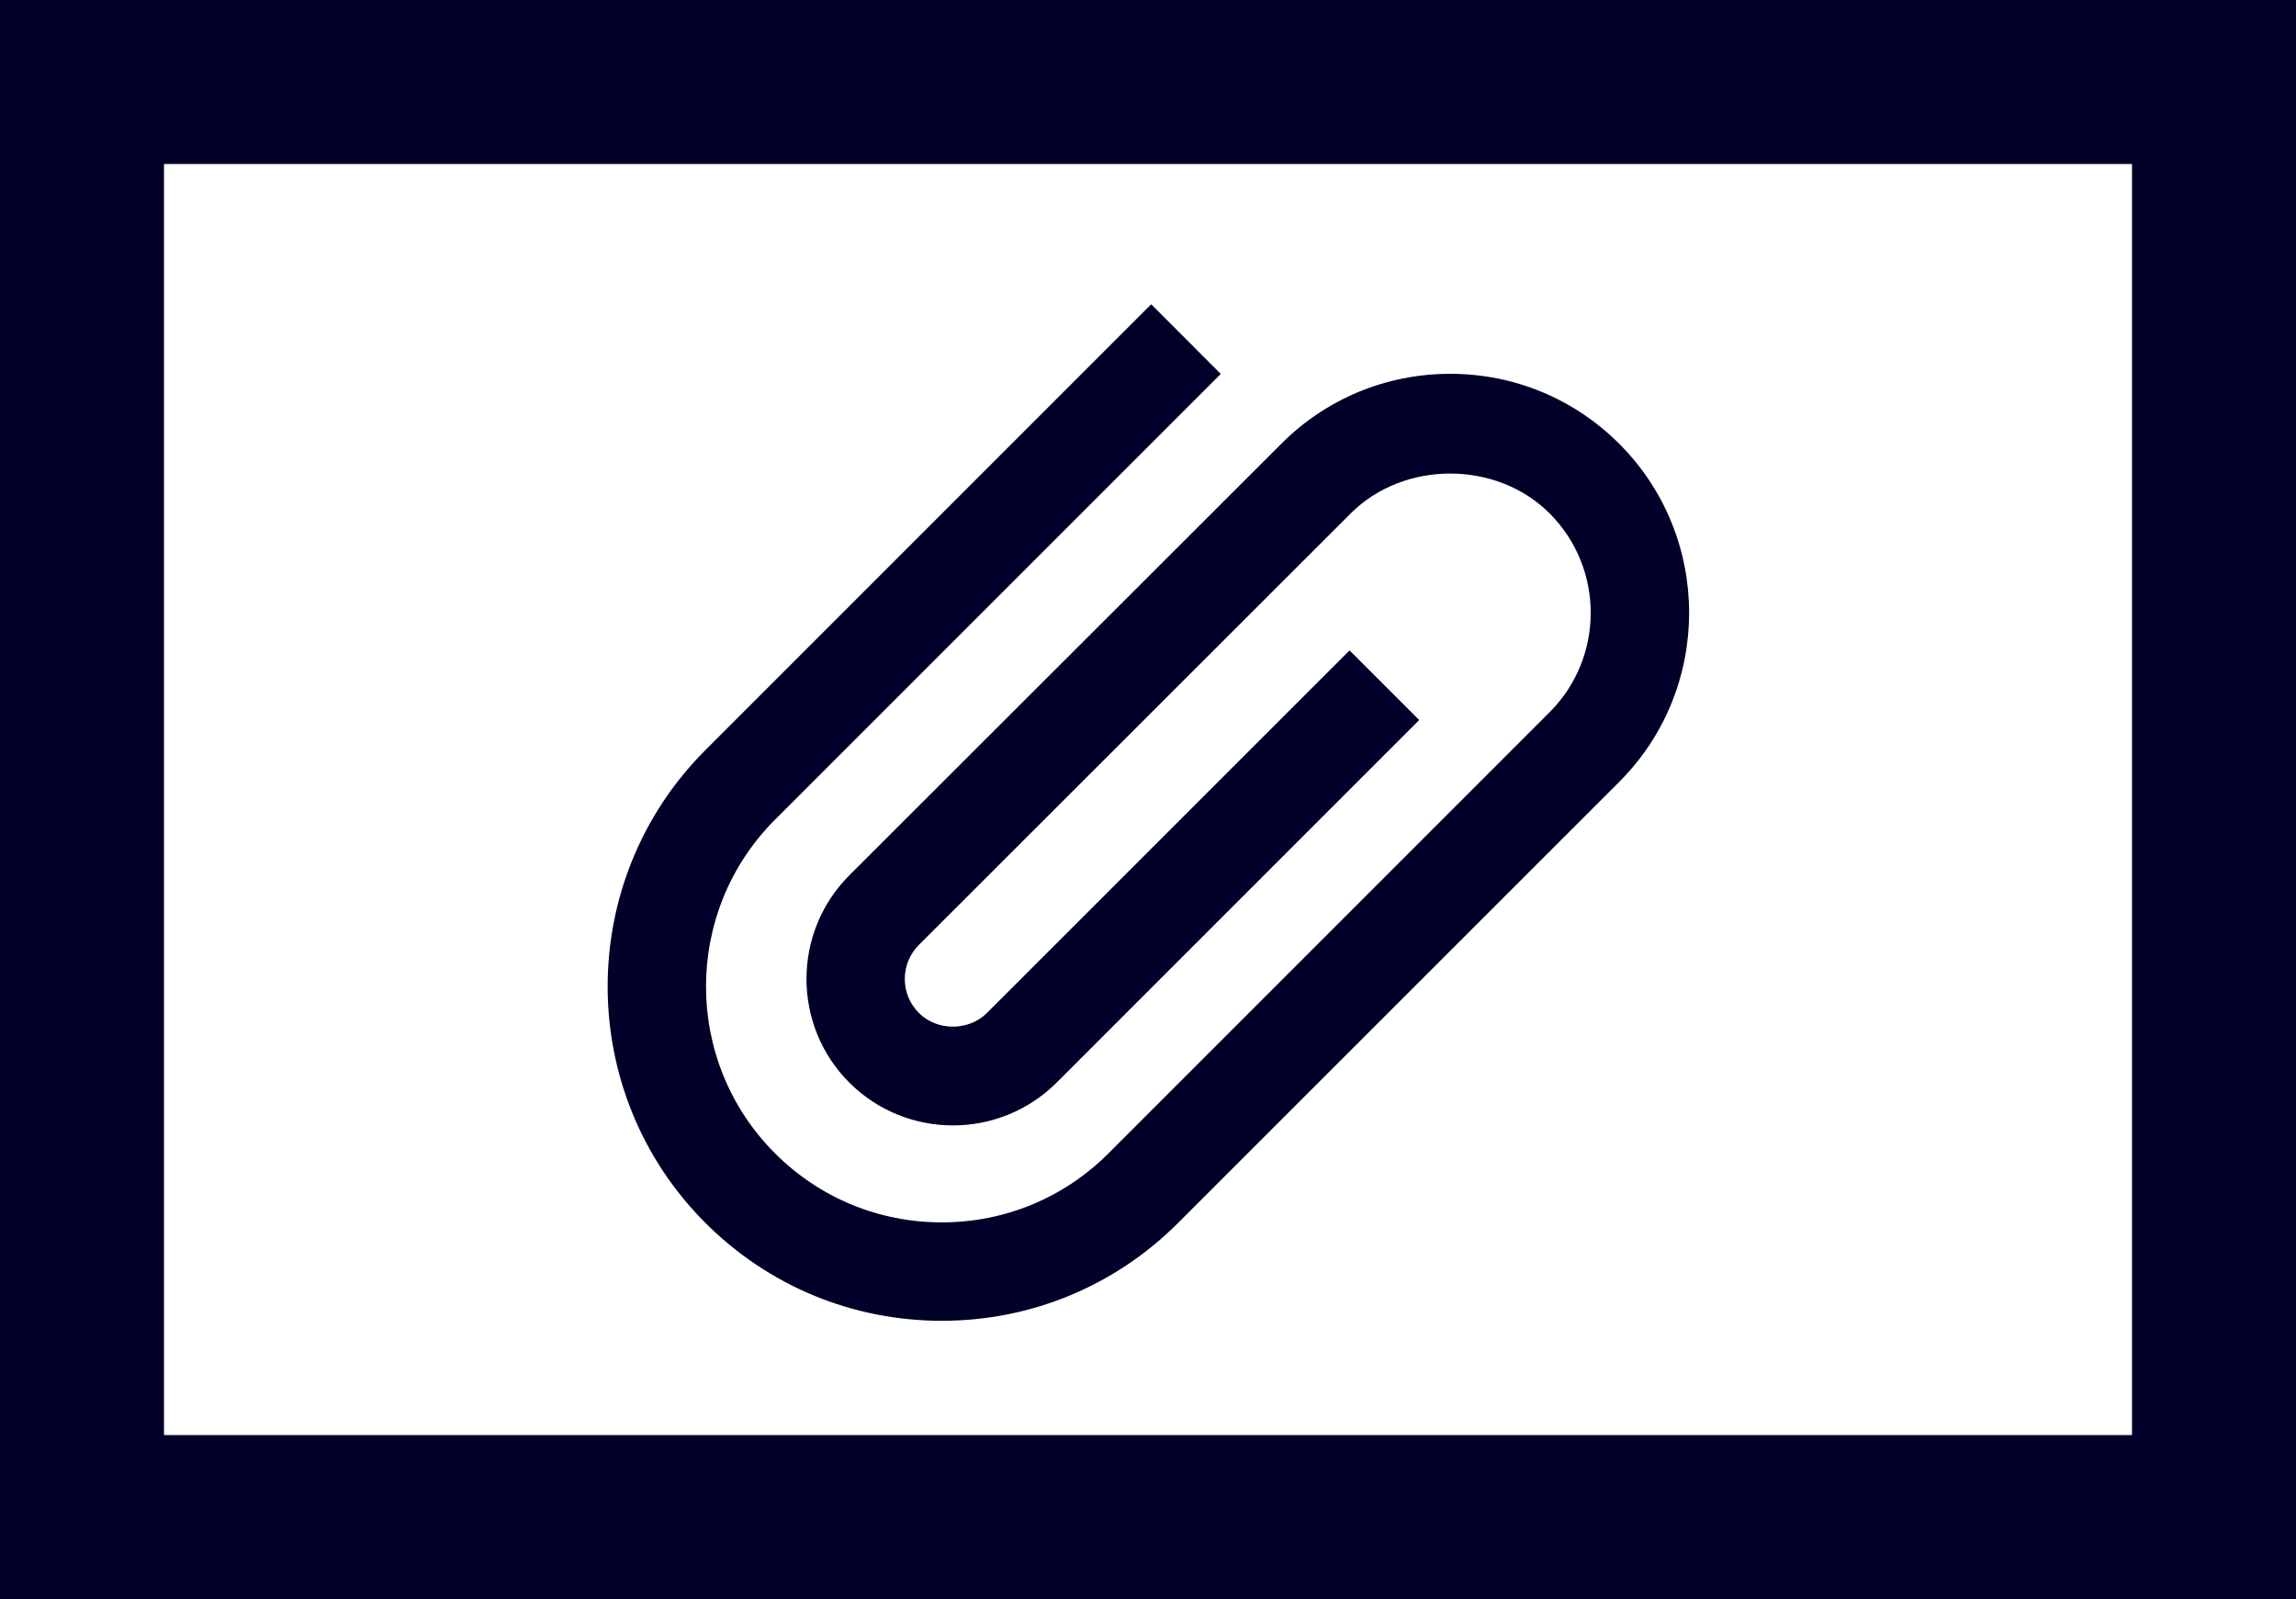 <svg width="56" height="39" viewBox="0 0 56 39" fill="none" xmlns="http://www.w3.org/2000/svg">
<path fill-rule="evenodd" clip-rule="evenodd" d="M22.97 32.213C20.792 32.213 18.744 31.365 17.204 29.825C14.026 26.647 14.026 21.473 17.204 18.295L28.078 7.421L29.775 9.12L18.902 19.992C16.659 22.236 16.659 25.885 18.902 28.128C19.988 29.215 21.434 29.813 22.97 29.813C24.506 29.813 25.951 29.215 27.038 28.128L37.795 17.371C39.132 16.033 39.132 13.859 37.795 12.521C36.499 11.224 34.239 11.228 32.946 12.52L22.411 23.047C22.19 23.268 22.068 23.563 22.068 23.876C22.068 24.189 22.19 24.484 22.412 24.705C22.855 25.152 23.63 25.149 24.072 24.705L32.916 15.863L34.614 17.561L25.771 26.404C24.375 27.797 22.108 27.795 20.715 26.404C19.322 25.011 19.322 22.741 20.715 21.349L31.25 10.824C32.348 9.724 33.814 9.117 35.371 9.117C36.927 9.117 38.391 9.723 39.494 10.824C41.766 13.097 41.766 16.796 39.494 19.069L28.735 29.825C27.195 31.365 25.148 32.213 22.97 32.213" fill="#000028"/>
<rect x="2" y="2" width="52" height="35" stroke="#000028" stroke-width="4"/>
</svg>
